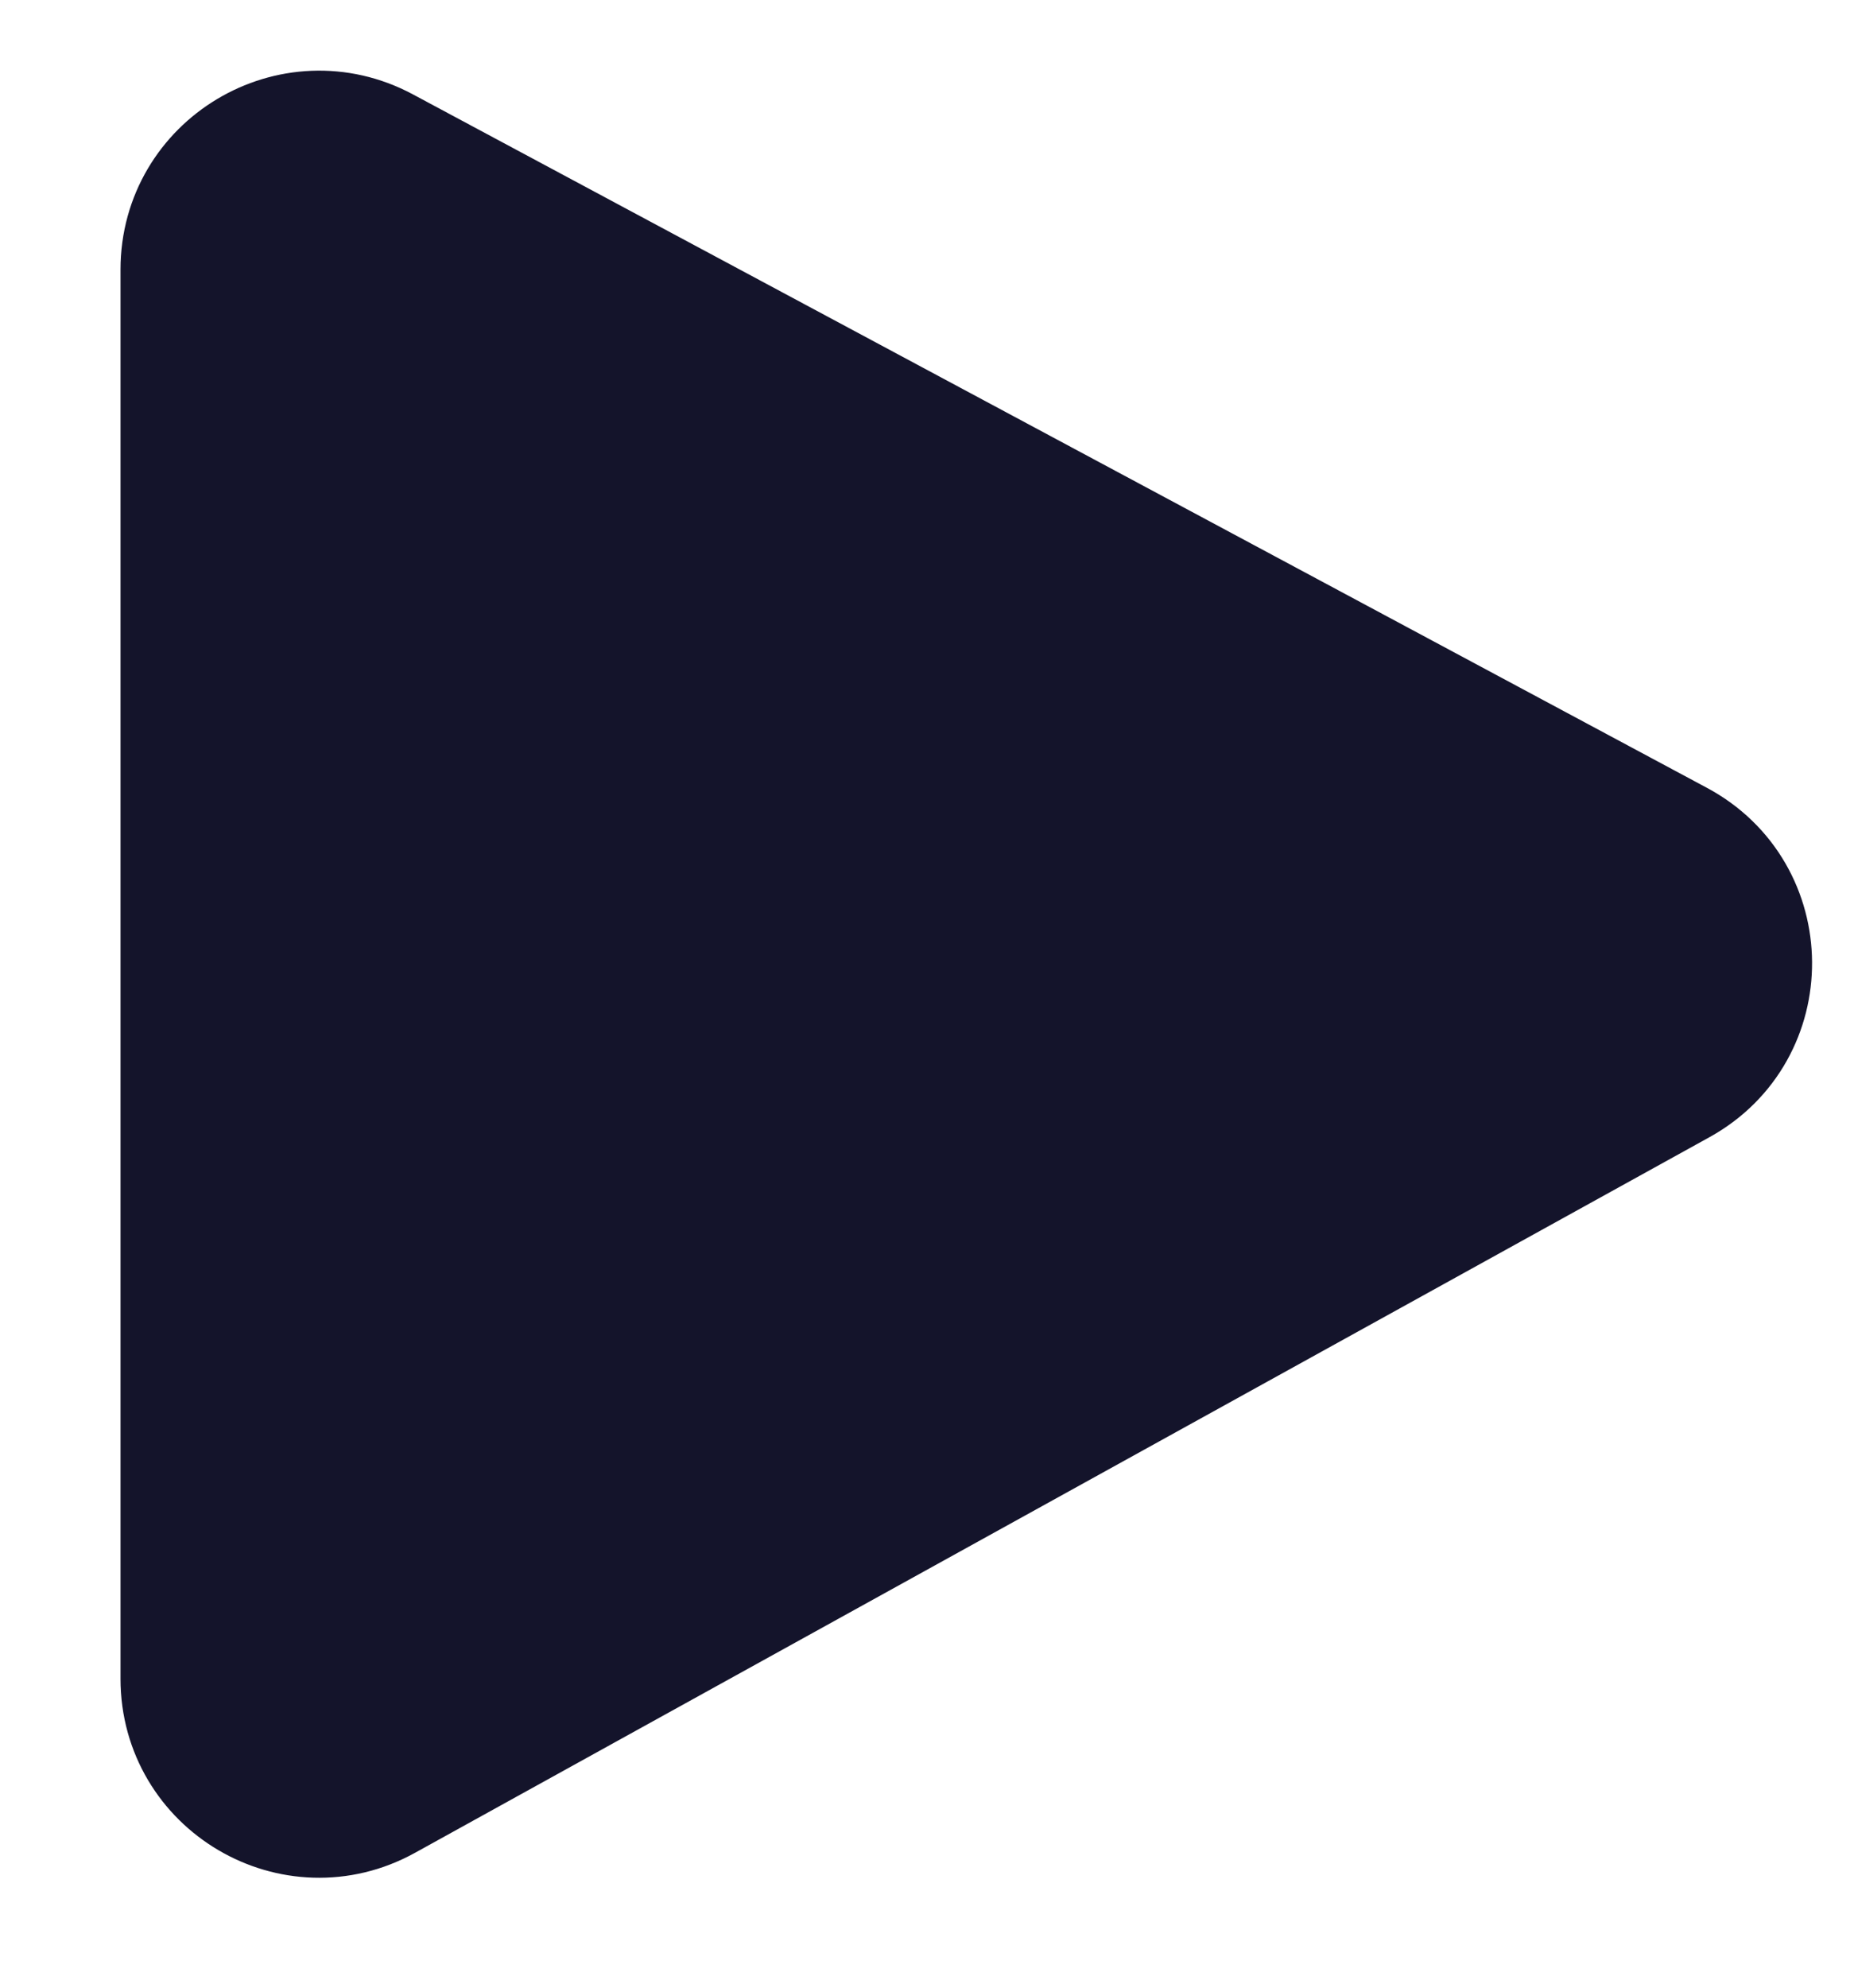 <svg width="14" height="15" viewBox="0 0 14 15" fill="none" xmlns="http://www.w3.org/2000/svg">
<path d="M1.41 12.669V2.034C1.41 1.279 2.216 0.796 2.882 1.153L12.655 6.387C13.354 6.762 13.361 7.761 12.667 8.144L2.893 13.544C2.227 13.913 1.41 13.431 1.41 12.669Z" fill="#14142B" stroke="#14142B"/>
</svg>

